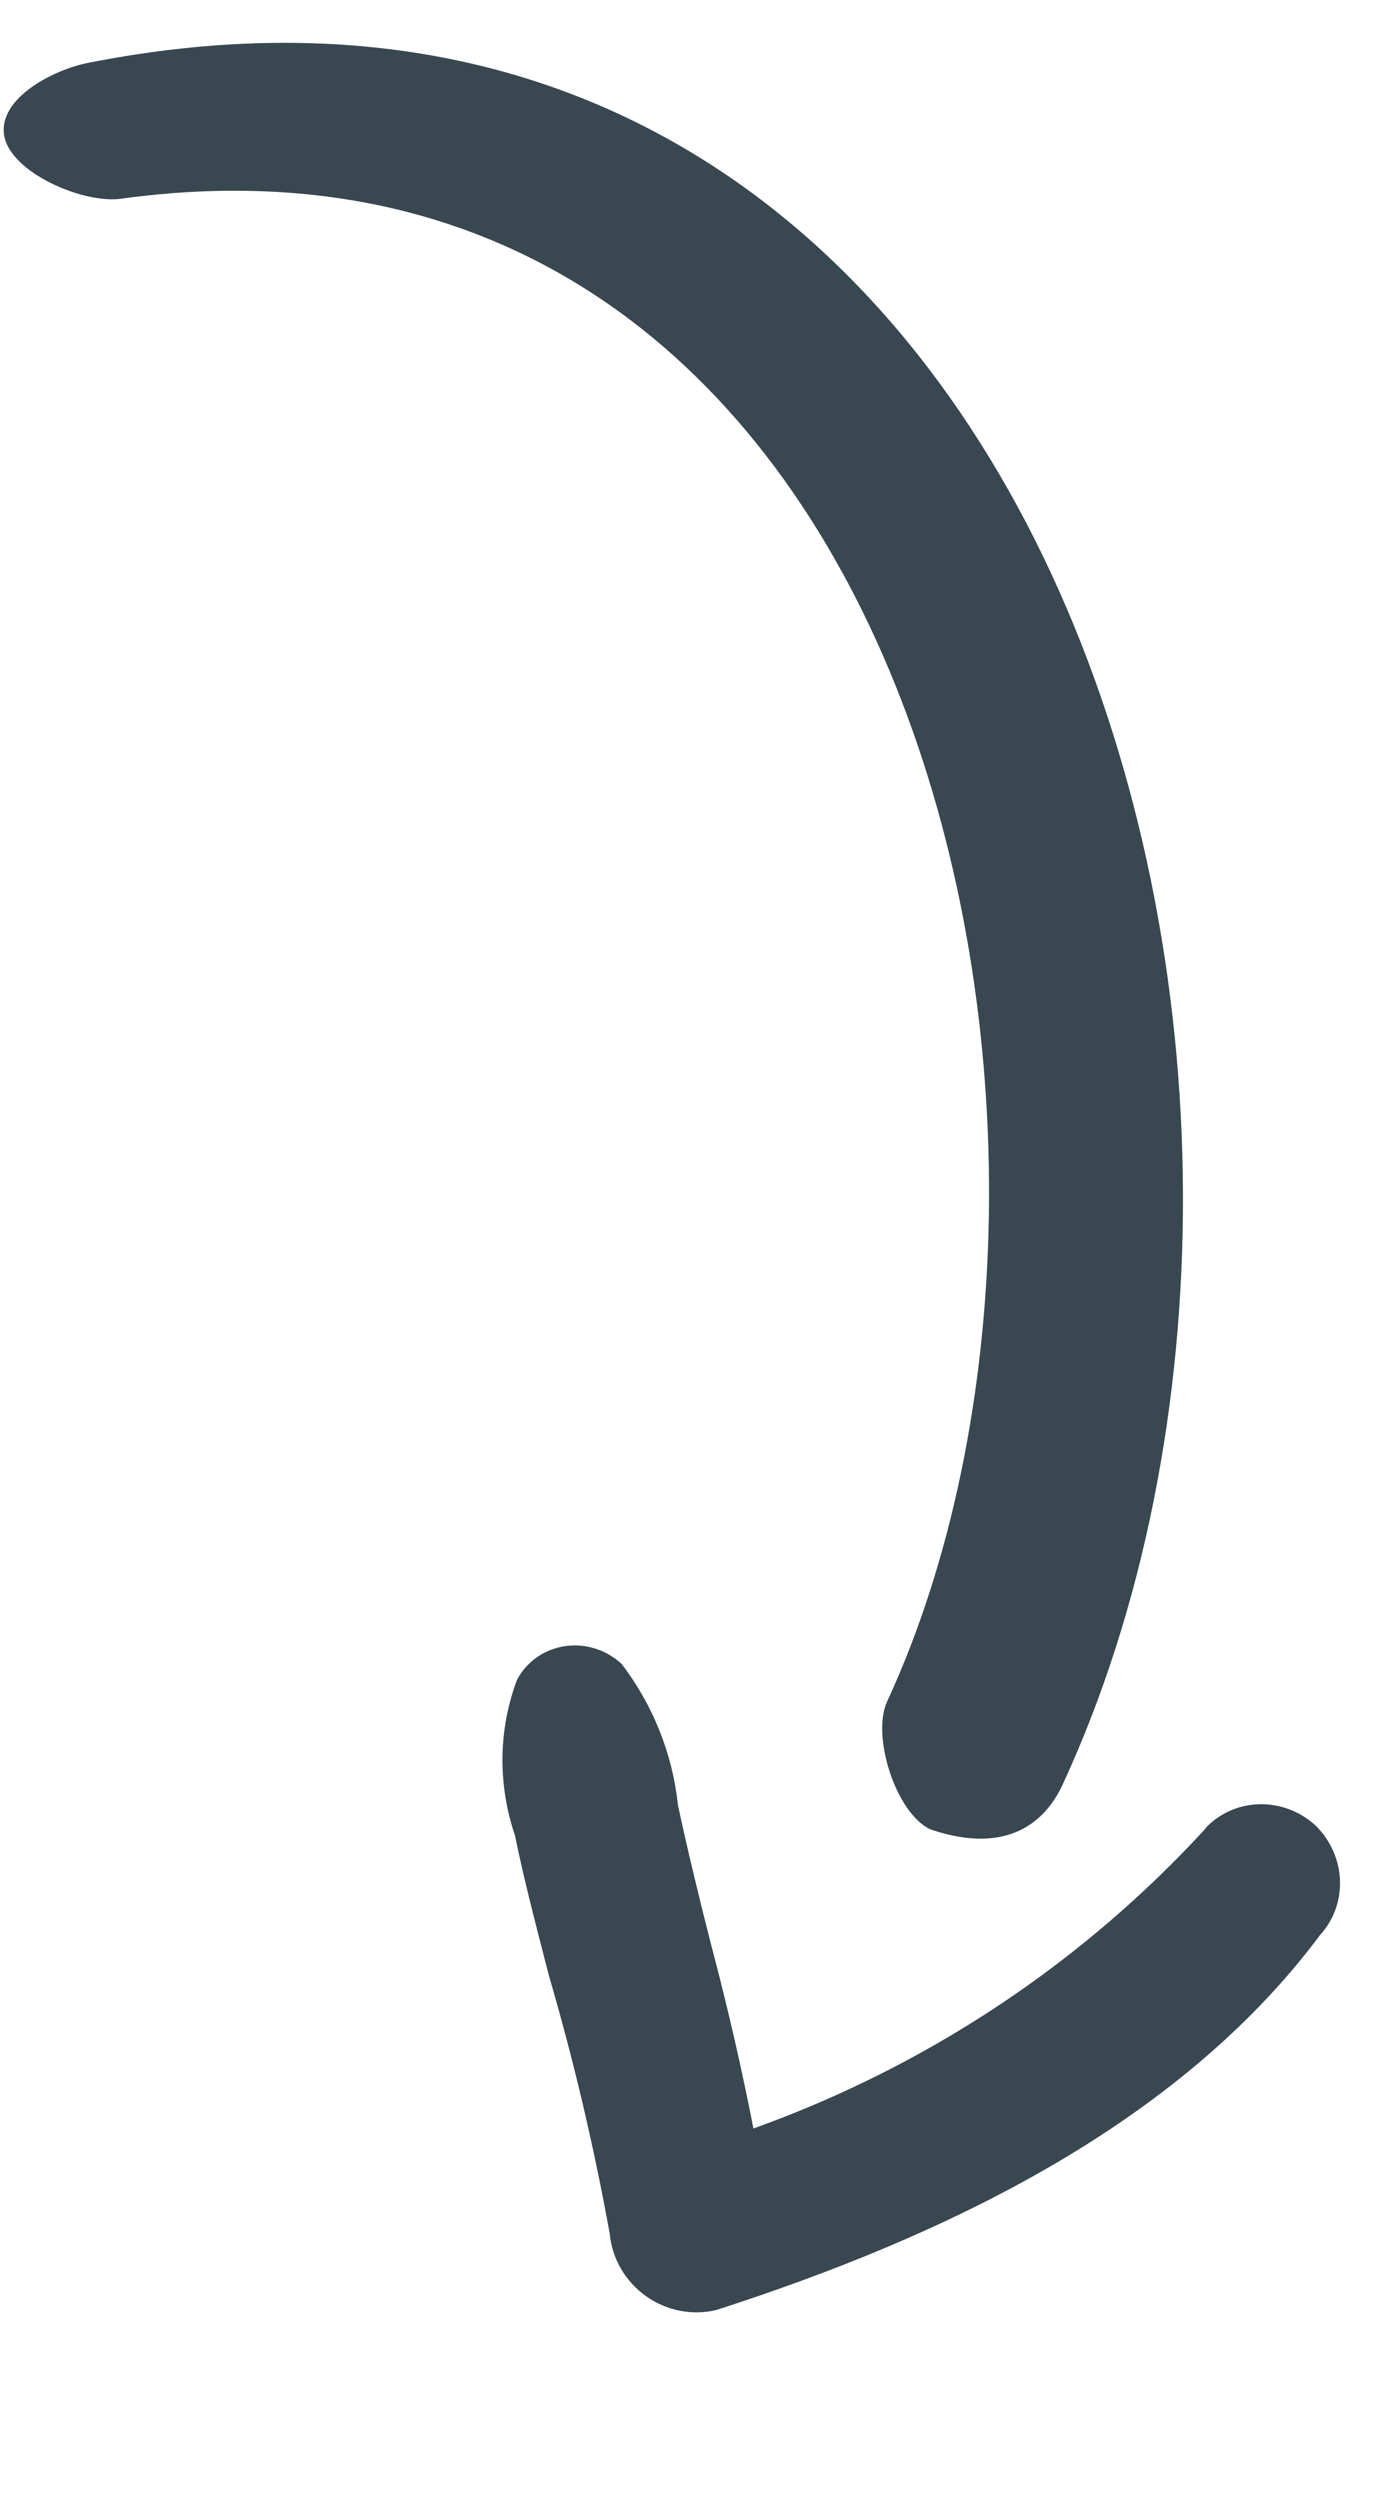 <svg width="26" height="47" viewBox="0 0 26 47" fill="none" xmlns="http://www.w3.org/2000/svg">
<path d="M22.642 34.412C19.924 37.369 16.412 39.495 12.498 40.553L14.509 41.983C14.222 40.159 13.84 38.348 13.365 36.559C13.144 35.69 12.935 34.831 12.745 33.948C12.645 32.99 12.279 32.071 11.688 31.295C11.545 31.162 11.375 31.062 11.189 31.004C11.004 30.946 10.808 30.93 10.618 30.959C10.428 30.987 10.248 31.059 10.093 31.168C9.937 31.278 9.81 31.422 9.721 31.589C9.368 32.524 9.355 33.559 9.682 34.521C9.859 35.394 10.094 36.273 10.316 37.142C10.784 38.746 11.167 40.371 11.463 42.011C11.485 42.242 11.557 42.467 11.675 42.669C11.793 42.871 11.954 43.047 12.145 43.183C12.337 43.319 12.555 43.413 12.785 43.458C13.014 43.502 13.25 43.497 13.474 43.441C17.709 42.073 22.129 39.995 24.819 36.389C25.073 36.109 25.206 35.741 25.191 35.36C25.177 34.979 25.015 34.614 24.741 34.34C24.457 34.074 24.081 33.927 23.695 33.931C23.309 33.935 22.945 34.09 22.68 34.363L22.642 34.412Z" fill="#384750"/>
<path fill-rule="evenodd" clip-rule="evenodd" d="M1.74 1.166C1.033 1.283 -0.038 1.84 0.078 2.547C0.194 3.253 1.594 3.85 2.3 3.734C17.337 1.69 21.523 21.514 16.678 31.998C16.378 32.648 16.843 34.105 17.493 34.405C18.985 34.912 19.675 34.215 19.976 33.565C26.097 20.319 19.733 -2.322 1.74 1.166Z" fill="#384750"/>
</svg>
